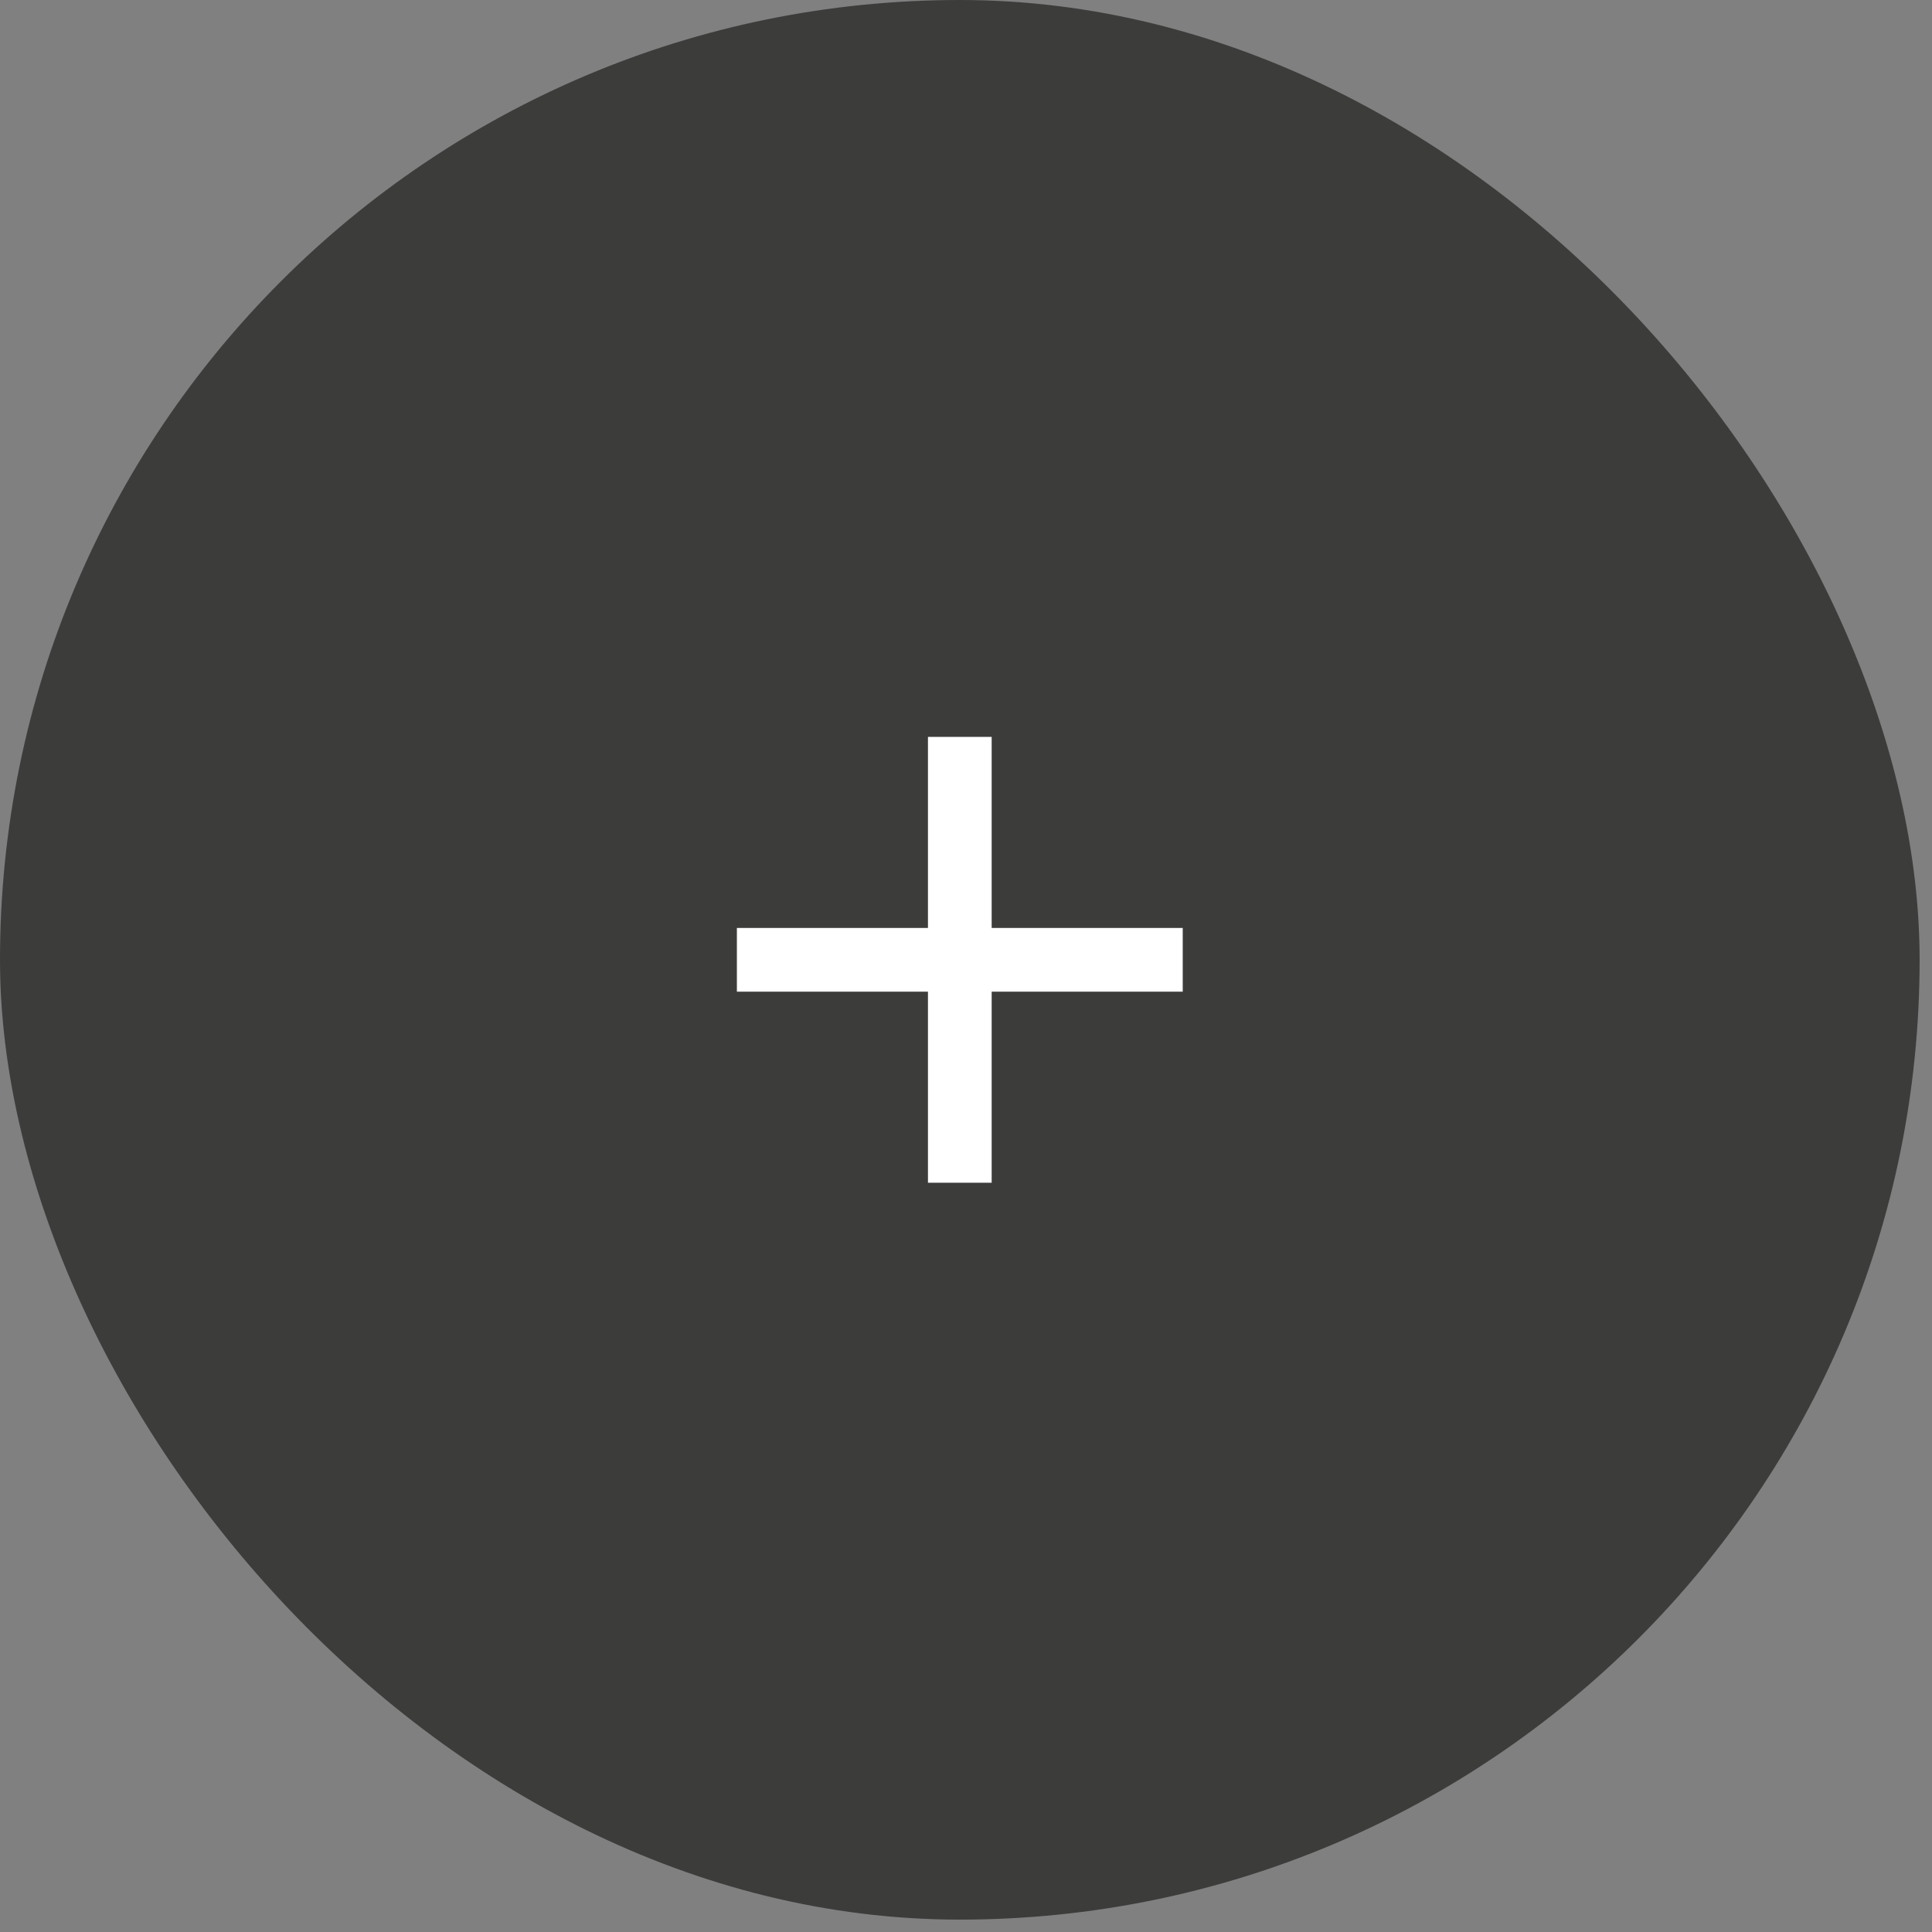 <?xml version="1.0" encoding="UTF-8"?> <svg xmlns="http://www.w3.org/2000/svg" width="78" height="78" viewBox="0 0 78 78" fill="none"><rect x="0" y="0" width="78" height="78" fill="#808080" stroke="none"/><rect width="77.5" height="77.5" rx="38.75" fill="#3C3C3B"></rect><path d="M37.464 37.464V29.75H40.036V37.464H47.75V40.036H40.036V47.75H37.464V40.036H29.75V37.464H37.464Z" fill="white"></path></svg> 